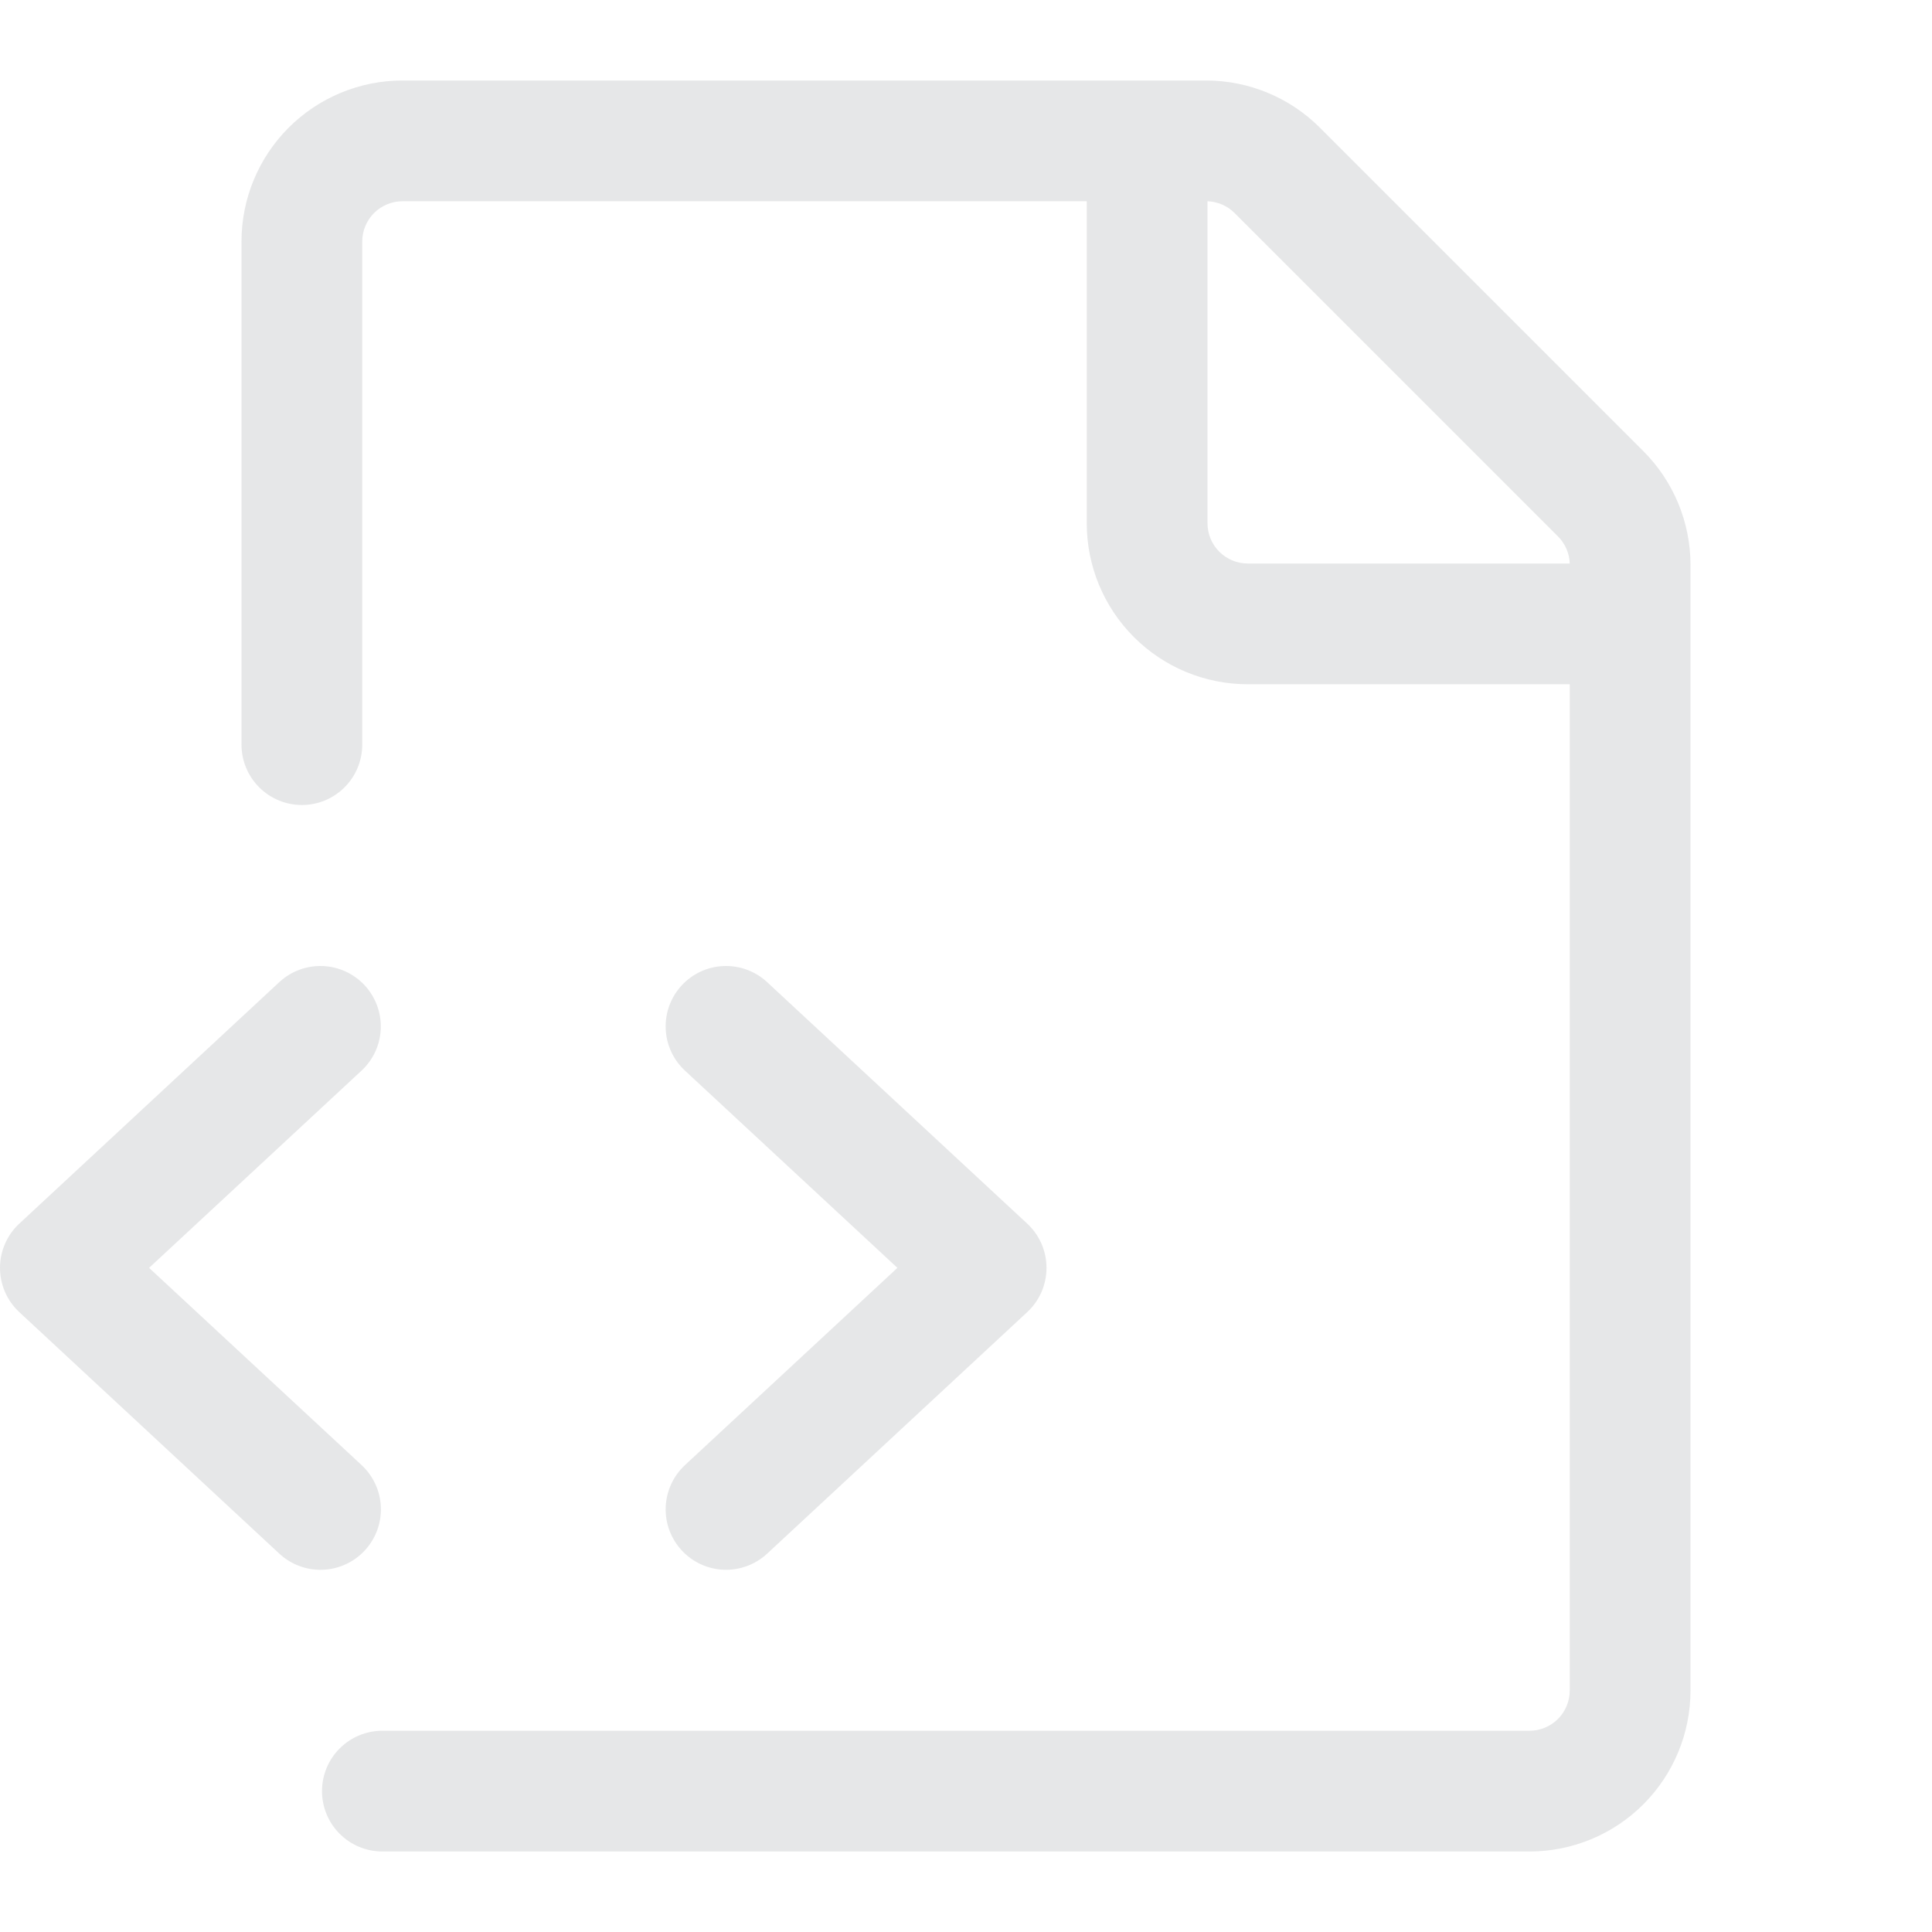 <svg width="90" height="90" viewBox="0 0 90 90" fill="none" xmlns="http://www.w3.org/2000/svg">
<g clip-path="url(#clip0_436_61)">
<path d="M11.25 11.25C11.25 9.261 12.04 7.353 13.447 5.947C14.853 4.54 16.761 3.75 18.75 3.75H56.182C58.172 3.75 60.079 4.541 61.485 5.947L76.552 21.015C77.959 22.421 78.75 24.328 78.75 26.317V78.75C78.75 80.739 77.96 82.647 76.553 84.053C75.147 85.46 73.239 86.25 71.25 86.25H17.812C17.067 86.25 16.351 85.954 15.824 85.426C15.296 84.899 15 84.183 15 83.438C15 82.692 15.296 81.976 15.824 81.449C16.351 80.921 17.067 80.625 17.812 80.625H71.25C71.747 80.625 72.224 80.427 72.576 80.076C72.927 79.724 73.125 79.247 73.125 78.75V31.875H58.125C56.136 31.875 54.228 31.085 52.822 29.678C51.415 28.272 50.625 26.364 50.625 24.375V9.375H18.75C18.253 9.375 17.776 9.573 17.424 9.924C17.073 10.276 16.875 10.753 16.875 11.25V34.688C16.875 35.433 16.579 36.149 16.051 36.676C15.524 37.204 14.808 37.5 14.062 37.5C13.317 37.5 12.601 37.204 12.074 36.676C11.546 36.149 11.25 35.433 11.25 34.688V11.25ZM56.25 9.375V24.375C56.25 24.872 56.447 25.349 56.799 25.701C57.151 26.052 57.628 26.25 58.125 26.25H73.125C73.109 25.776 72.913 25.326 72.578 24.99L57.51 9.922C57.174 9.587 56.724 9.392 56.25 9.375Z" fill="#2E353B" fill-opacity="0.12"/>
<path d="M16.988 45.9C17.239 46.171 17.435 46.488 17.563 46.834C17.692 47.181 17.751 47.549 17.738 47.918C17.724 48.287 17.638 48.65 17.484 48.986C17.33 49.321 17.112 49.624 16.841 49.875L6.945 59.062L16.845 68.25C17.116 68.502 17.334 68.804 17.488 69.14C17.642 69.476 17.729 69.84 17.742 70.209C17.756 70.579 17.696 70.947 17.568 71.294C17.439 71.64 17.243 71.958 16.991 72.229C16.74 72.5 16.437 72.718 16.101 72.872C15.765 73.026 15.402 73.112 15.032 73.126C14.286 73.153 13.559 72.883 13.012 72.375L0.9 61.125C0.616 60.862 0.389 60.543 0.235 60.188C0.08 59.833 -0 59.45 -0 59.062C-0 58.675 0.08 58.292 0.235 57.937C0.389 57.582 0.616 57.263 0.9 57L13.012 45.75C13.283 45.499 13.601 45.303 13.947 45.175C14.294 45.047 14.662 44.988 15.031 45.002C15.4 45.016 15.763 45.102 16.099 45.256C16.434 45.41 16.736 45.629 16.988 45.9ZM31.909 49.875C31.638 49.624 31.419 49.322 31.265 48.986C31.111 48.65 31.024 48.288 31.011 47.919C30.982 47.173 31.252 46.447 31.759 45.9C32.266 45.353 32.97 45.03 33.715 45.002C34.461 44.974 35.187 45.243 35.734 45.75L47.85 57C48.134 57.263 48.361 57.582 48.516 57.937C48.67 58.292 48.75 58.675 48.75 59.062C48.75 59.45 48.67 59.833 48.516 60.188C48.361 60.543 48.134 60.862 47.85 61.125L35.737 72.375C35.191 72.883 34.464 73.152 33.718 73.125C32.973 73.097 32.268 72.774 31.761 72.227C31.253 71.68 30.983 70.954 31.011 70.208C31.039 69.462 31.362 68.758 31.909 68.25L41.805 59.062L31.909 49.875Z" fill="#2E353B" fill-opacity="0.12"/>
</g>
<defs>
<clipPath id="clip0_436_61">
<rect width="90" height="90" fill="white"/>
</clipPath>
</defs>
</svg>
